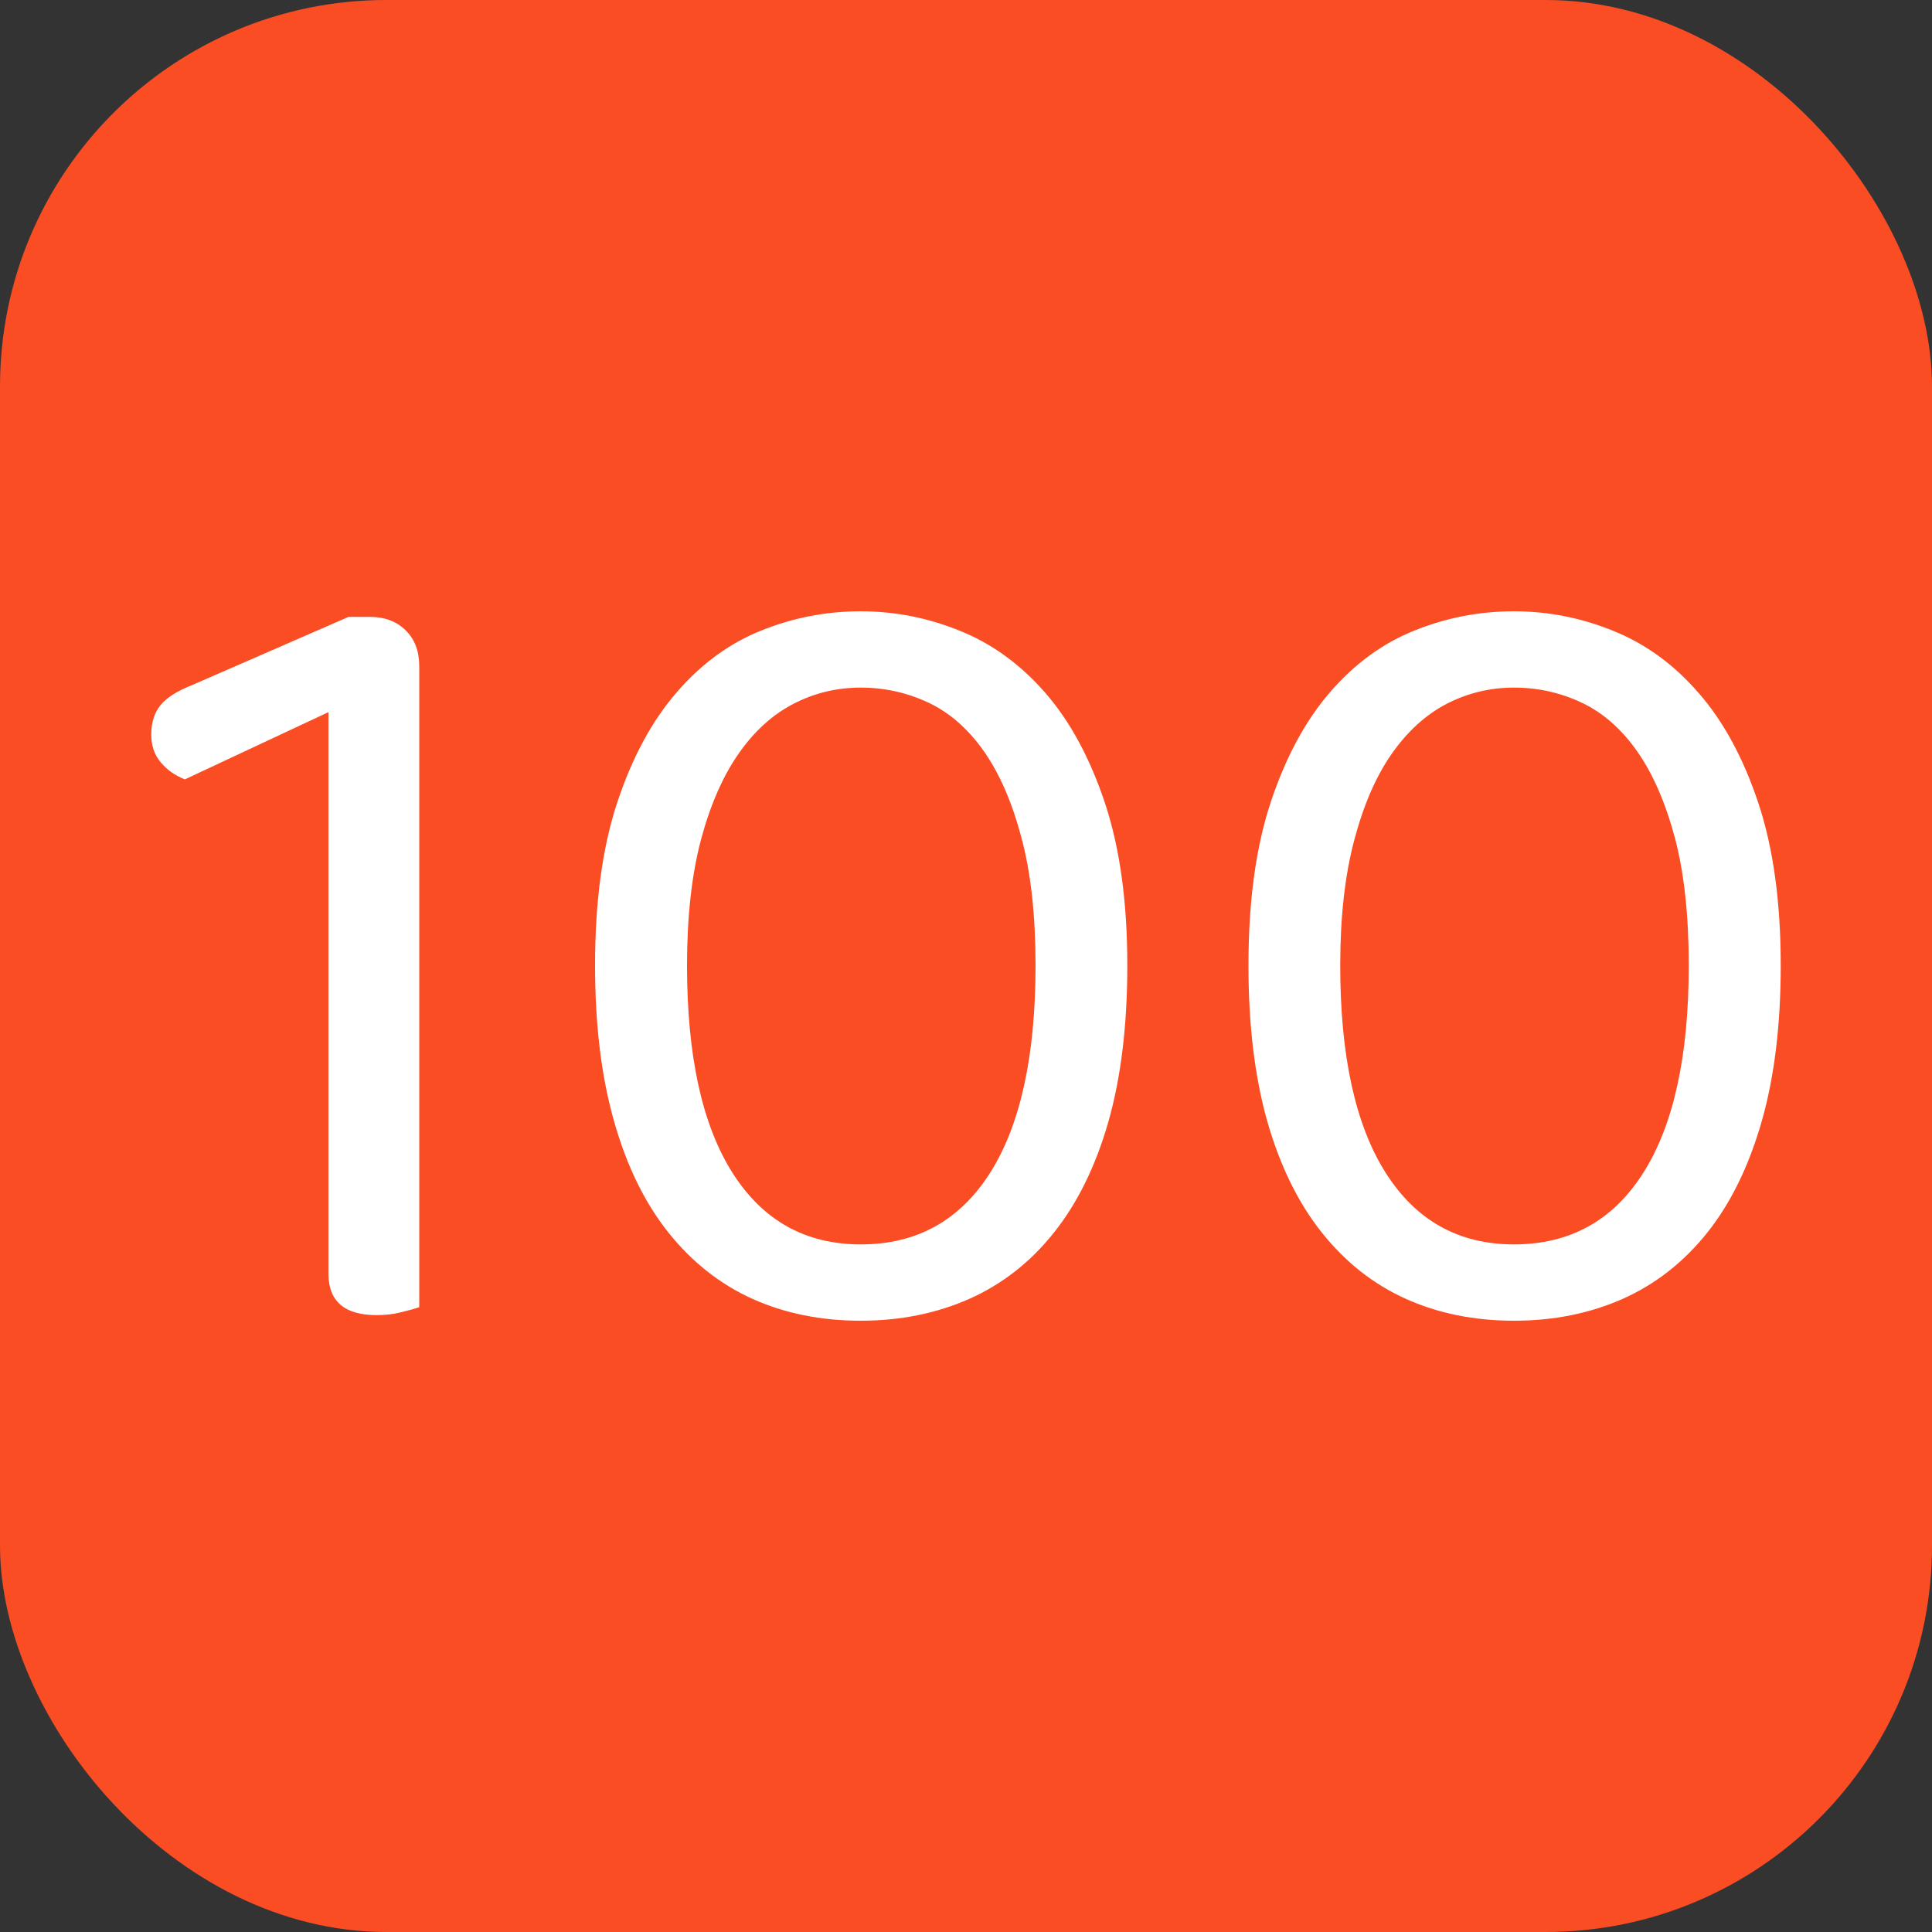 <svg xmlns="http://www.w3.org/2000/svg" width="256" height="256" viewBox="0 0 100 100"><rect x="0" y="0" width="100" height="100" fill="#333333" stroke="none"/><rect width="100" height="100" rx="20" fill="#fa4d24"></rect><path fill="#ffffff" d="M17.00 36.86L9.57 40.34Q8.82 40.05 8.33 39.47Q7.83 38.89 7.83 38.02L7.83 38.02Q7.83 37.09 8.30 36.51Q8.76 35.93 9.92 35.47L9.92 35.47L18.04 31.93L19.14 31.93Q20.30 31.93 21.00 32.63Q21.70 33.32 21.70 34.48L21.70 34.48L21.70 67.66Q21.35 67.78 20.77 67.92Q20.19 68.07 19.49 68.07L19.49 68.07Q17.00 68.07 17.00 65.92L17.00 65.92L17.00 36.86ZM53.60 49.97L53.60 49.97Q53.60 46.08 52.87 43.36Q52.15 40.63 50.93 38.89Q49.71 37.15 48.06 36.37Q46.40 35.59 44.55 35.59L44.55 35.59Q42.69 35.59 41.07 36.43Q39.44 37.27 38.23 39.01Q37.01 40.75 36.28 43.47Q35.56 46.20 35.56 49.97L35.56 49.97Q35.56 56.99 37.91 60.70Q40.26 64.41 44.55 64.41L44.55 64.41Q48.90 64.41 51.25 60.70Q53.60 56.99 53.60 49.97ZM44.55 68.36L44.55 68.36Q41.47 68.36 38.95 67.23Q36.43 66.09 34.60 63.80Q32.77 61.51 31.79 58.06Q30.80 54.61 30.80 49.97L30.80 49.97Q30.80 44.98 31.96 41.50Q33.12 38.02 35.04 35.82Q36.95 33.61 39.42 32.63Q41.88 31.64 44.55 31.64L44.55 31.64Q47.22 31.64 49.71 32.66Q52.20 33.67 54.12 35.88Q56.03 38.08 57.19 41.56Q58.35 45.04 58.35 49.97L58.35 49.97Q58.35 54.61 57.37 58.06Q56.38 61.51 54.55 63.80Q52.73 66.09 50.17 67.23Q47.62 68.36 44.55 68.36ZM87.41 49.97L87.41 49.97Q87.41 46.08 86.69 43.36Q85.96 40.63 84.74 38.89Q83.52 37.15 81.87 36.37Q80.22 35.59 78.36 35.59L78.36 35.59Q76.51 35.59 74.88 36.43Q73.26 37.27 72.04 39.01Q70.82 40.75 70.10 43.47Q69.37 46.20 69.37 49.97L69.37 49.97Q69.37 56.99 71.72 60.70Q74.07 64.41 78.36 64.41L78.36 64.41Q82.71 64.41 85.06 60.70Q87.41 56.99 87.41 49.97ZM78.36 68.36L78.36 68.36Q75.29 68.36 72.77 67.23Q70.24 66.09 68.42 63.80Q66.59 61.51 65.60 58.06Q64.62 54.61 64.62 49.97L64.62 49.97Q64.62 44.98 65.78 41.50Q66.94 38.02 68.85 35.82Q70.76 33.61 73.23 32.63Q75.69 31.64 78.36 31.64L78.36 31.64Q81.03 31.64 83.52 32.66Q86.02 33.67 87.93 35.88Q89.85 38.08 91.01 41.56Q92.17 45.04 92.17 49.97L92.17 49.97Q92.17 54.61 91.18 58.06Q90.19 61.51 88.37 63.80Q86.54 66.09 83.99 67.23Q81.44 68.36 78.36 68.36Z"></path></svg>